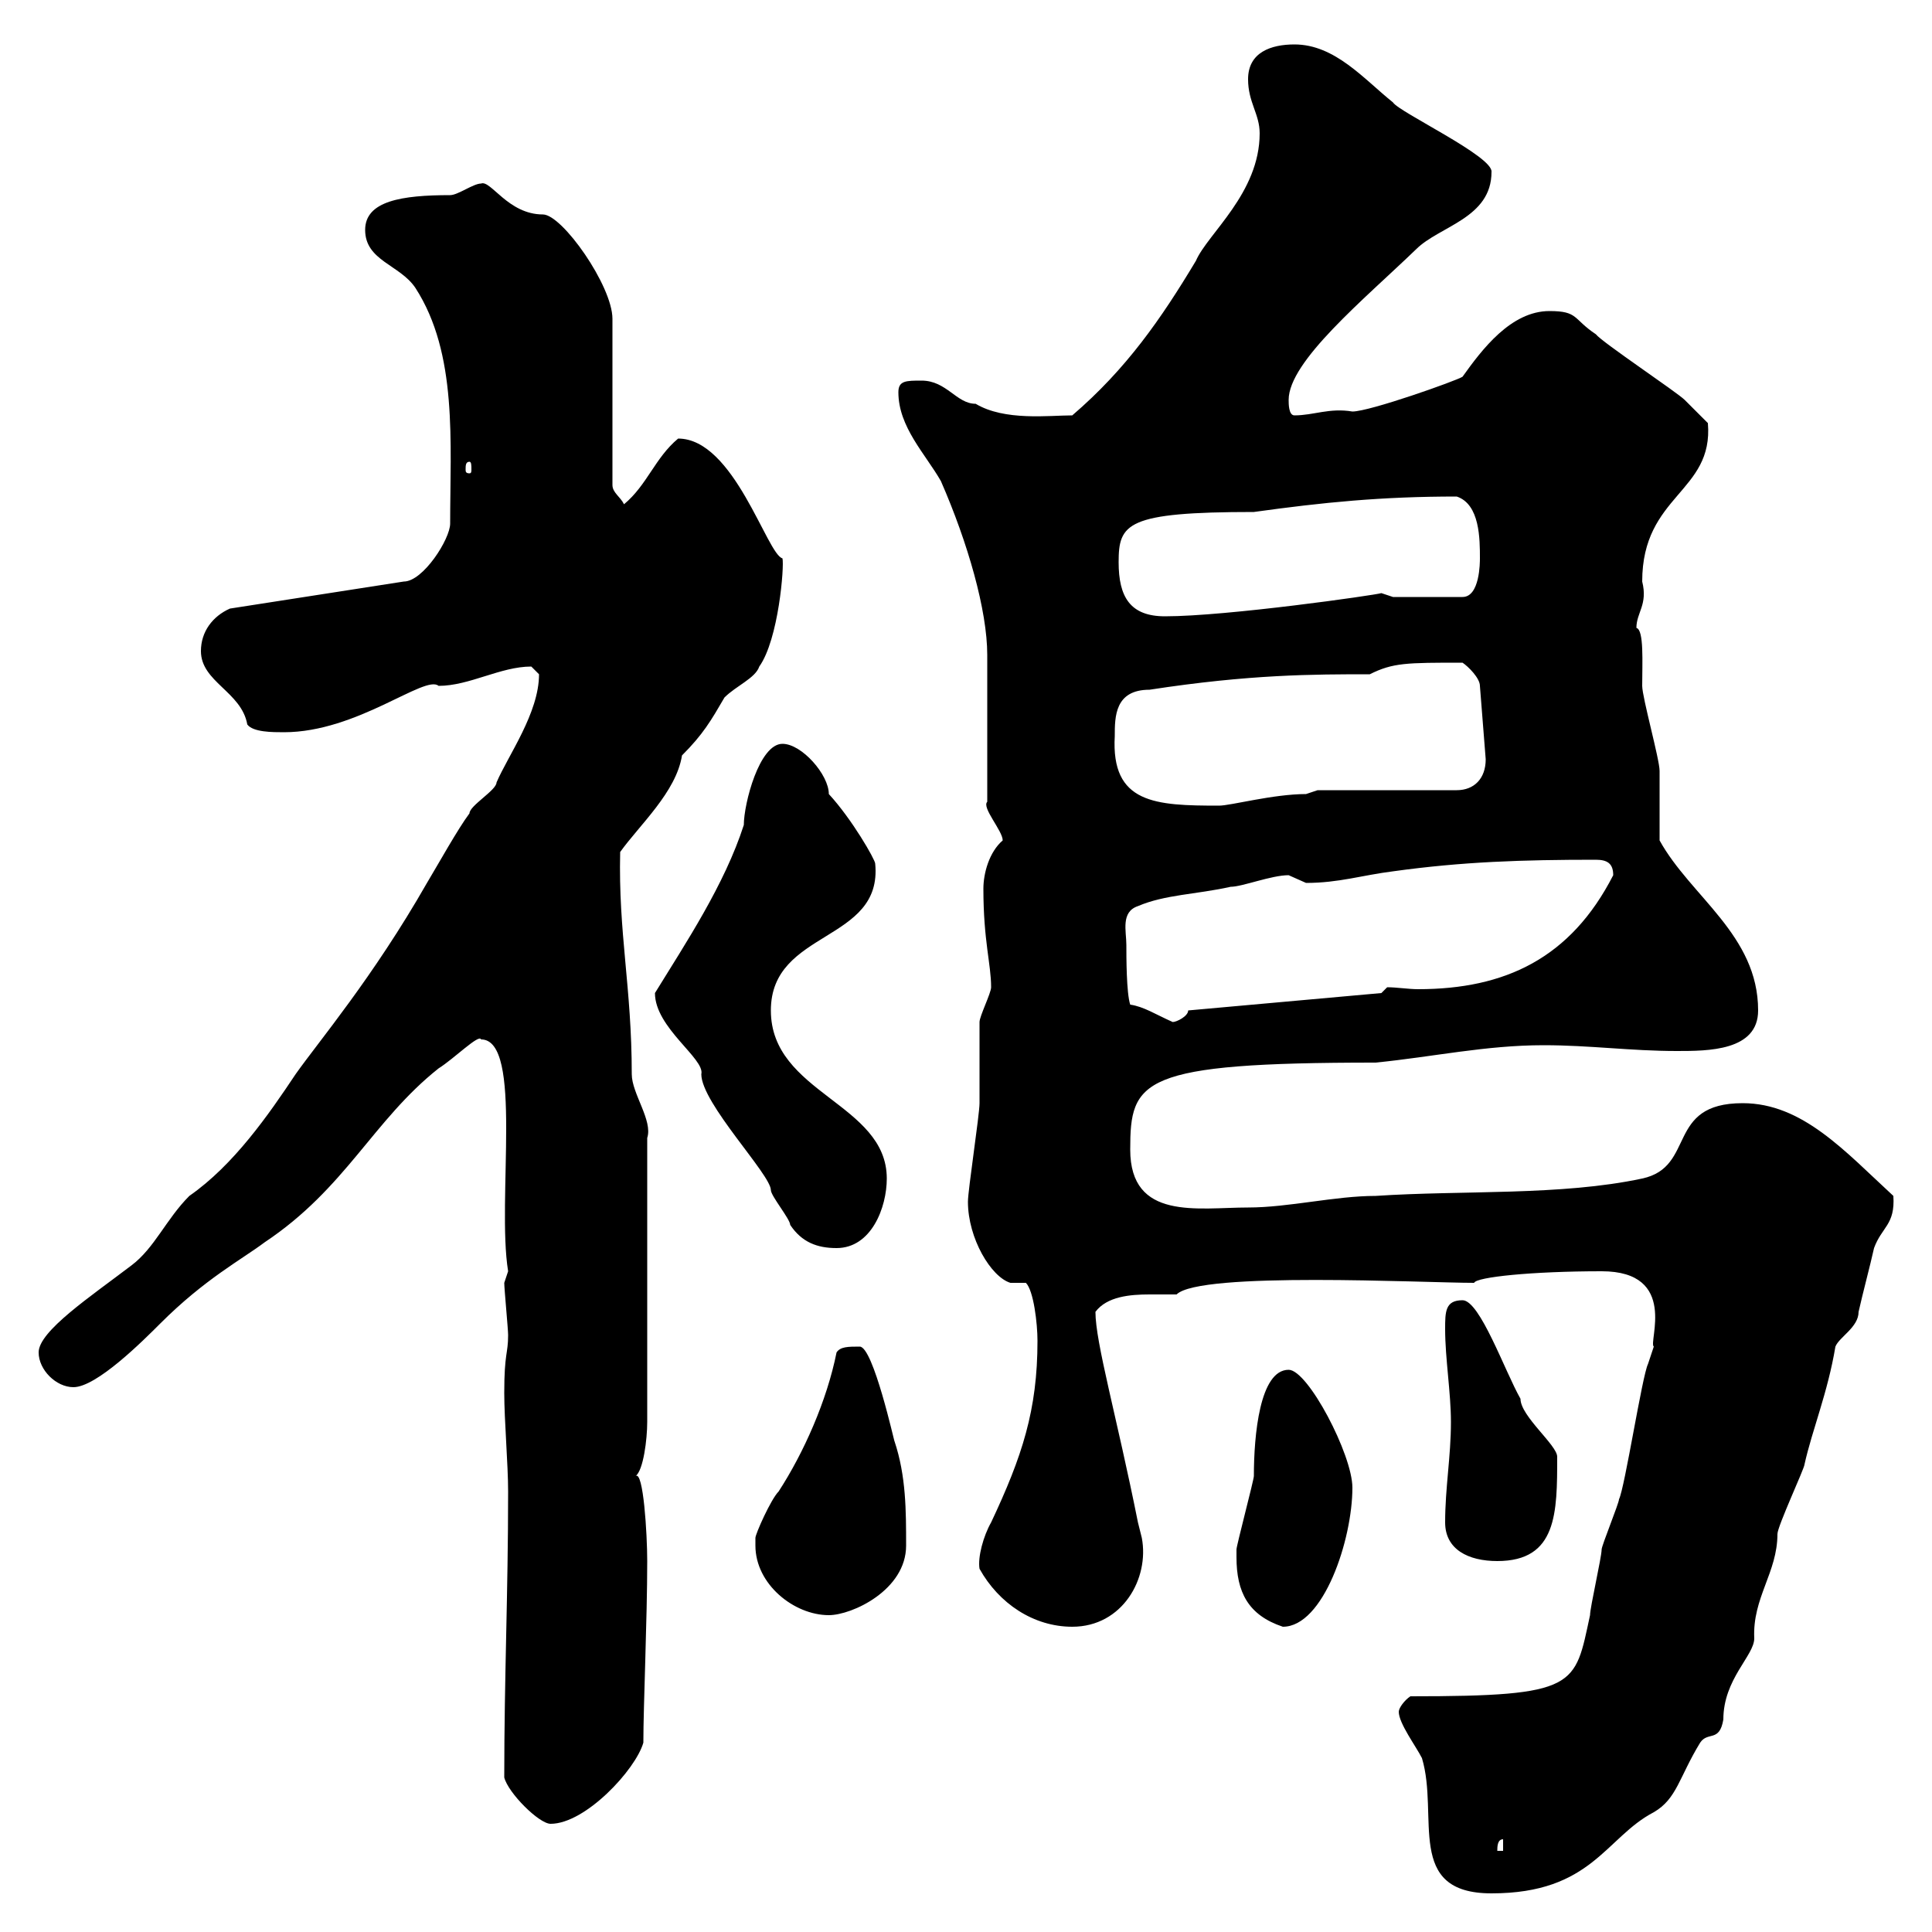 <svg xmlns="http://www.w3.org/2000/svg" xmlns:xlink="http://www.w3.org/1999/xlink" width="300" height="300"><path d="M217.20 265.80C217.20 267.60 219.90 271.20 220.80 273C223.50 282 218.10 294 231.60 294C247.20 294 249.30 285.30 256.80 281.40C260.40 279.30 260.70 276 264 270.60C265.20 268.80 267 270.60 267.60 267C267.60 260.70 272.40 257.10 272.40 254.40C272.10 248.10 276 244.20 276 238.20C276 237 280.20 228 280.20 227.40C281.40 222 283.80 216.30 285 209.10C285.60 207.60 288.60 206.10 288.60 203.70C289.20 201 290.40 196.50 291 193.80C292.20 190.50 294.30 190.20 294 185.70C286.50 178.80 279.90 171.30 270.60 171.30C258.60 171.30 263.40 181.20 255 183C242.40 185.70 227.10 184.80 213.60 185.70C207.30 185.70 200.10 187.50 193.80 187.50C186 187.50 175.50 189.60 175.50 178.50C175.50 167.70 177 165 213.60 165C222.60 164.10 230.70 162.30 239.70 162.30C246.90 162.30 253.20 163.20 260.40 163.20C265.20 163.20 273 163.20 273 156.90C273 145.20 262.50 139.20 257.70 130.50C257.70 129.90 257.70 120.90 257.70 119.70C257.70 117.90 255 108.30 255 106.50C255 102.90 255.30 97.80 254.10 97.50C254.10 95.10 255.90 93.90 255 90.30C255 76.80 266.10 76.50 265.20 65.70C265.20 65.70 262.20 62.70 261.60 62.10C260.40 60.90 248.70 53.10 247.80 51.90C244.20 49.50 245.10 48.30 240.60 48.30C234.60 48.30 230.10 54.30 227.10 58.50C226.20 59.10 212.70 63.90 210 63.90C206.40 63.30 204 64.50 201 64.50C200.10 64.50 200.10 62.70 200.10 62.10C200.10 56.10 211.80 46.50 219.90 38.70C223.50 35.10 231.60 33.90 231.60 26.70C231.90 24.30 217.20 17.40 216.30 15.90C211.80 12.30 207.30 6.90 201 6.90C197.40 6.90 193.80 8.10 193.80 12.30C193.80 15.90 195.60 17.70 195.60 20.70C195.60 30 187.50 36.30 185.70 40.50C180.30 49.50 174.90 57.30 166.50 64.50C162.90 64.50 156 65.40 151.50 62.70C148.50 62.70 147 59.10 143.10 59.10C140.70 59.10 139.50 59.10 139.50 60.90C139.50 66.30 143.70 70.50 146.10 74.70C150.30 84.30 153.30 94.80 153.30 101.70L153.30 124.50C152.40 125.40 155.70 129 155.70 130.50C153.60 132.30 152.70 135.60 152.70 138C152.70 146.10 153.90 149.70 153.90 153.30C153.90 154.20 152.10 157.80 152.10 158.70C152.10 159.60 152.10 170.40 152.10 171.30C152.10 173.10 150.30 184.80 150.30 186.60C150.30 192.30 153.90 198.30 156.90 199.20L159.30 199.20C160.50 200.40 161.10 205.50 161.10 208.20C161.10 219 158.70 226.20 153.90 236.40C152.70 238.50 151.80 241.80 152.10 243.60C155.10 249 160.50 252.60 166.50 252.60C174.30 252.60 178.50 245.10 177.30 238.80C177.30 238.80 176.70 236.40 176.70 236.40C173.40 219.90 170.10 208.50 170.10 203.70C171.90 201.30 175.50 201 178.50 201C180.30 201 181.50 201 182.70 201C186.30 197.40 221.10 199.20 228.90 199.20C229.20 198.30 237.90 197.40 248.70 197.40C260.70 197.40 255.90 208.50 256.80 209.10C256.80 209.10 255.90 211.80 255.90 211.80C255 213.60 252.30 231 251.40 232.80C251.40 233.40 248.70 240 248.70 240.60C248.70 241.80 246.90 249.60 246.90 250.80C244.50 261.90 245.10 263.40 219 263.40C218.10 264 217.20 265.20 217.20 265.80ZM233.40 285.60L233.40 287.40L232.50 287.40C232.50 286.80 232.50 285.60 233.40 285.60ZM78.30 276C78.90 278.40 83.70 283.20 85.50 283.20C90.90 283.20 98.70 274.80 99.90 270.60C99.90 264.90 100.50 251.40 100.50 242.40C100.50 238.20 99.90 228.30 98.70 229.20C99.90 228.30 100.50 223.50 100.50 220.80L100.50 176.70C101.40 174 98.10 169.80 98.10 166.80C98.10 153.30 96 144.90 96.30 132.30C99.30 128.10 105 123 105.90 117.30C109.20 114 110.40 111.90 112.50 108.30C114.30 106.50 117.30 105.30 117.90 103.50C120.90 99.30 121.80 87.90 121.50 86.70C119.10 86.10 114 68.10 105.30 68.10C101.70 71.10 100.50 75.30 96.90 78.30C96.30 77.10 95.10 76.50 95.10 75.30L95.10 49.50C95.10 44.40 87.30 33.30 84.30 33.30C78.90 33.30 76.20 27.90 74.70 28.50C73.50 28.50 71.10 30.30 69.90 30.30C62.40 30.30 56.70 31.20 56.70 35.70C56.70 40.50 62.10 41.10 64.50 44.70C71.10 54.90 69.90 68.70 69.90 81.30C69.90 83.70 65.70 90.30 62.70 90.30L35.70 94.50C33 95.70 31.20 98.10 31.20 101.10C31.20 105.90 37.50 107.40 38.40 112.50C39.30 113.70 42.30 113.70 44.10 113.70C55.50 113.70 66 104.70 68.10 106.50C72.90 106.50 77.70 103.50 82.50 103.50C82.50 103.50 83.70 104.70 83.70 104.70C83.70 110.70 78.90 117.30 77.10 121.50C77.10 122.70 72.90 125.10 72.90 126.30C71.10 128.70 68.10 134.10 66.30 137.10C57.90 151.80 49.50 161.70 45.90 166.80C41.70 173.10 36.30 180.90 29.40 185.70C25.80 189.30 24 193.80 20.40 196.50C14.10 201.30 6 206.70 6 210C6 212.70 8.70 215.40 11.40 215.40C15 215.40 22.20 208.20 24.90 205.50C31.80 198.60 37.50 195.60 41.10 192.90C53.70 184.50 57.90 174 68.10 165.90C70.50 164.40 74.40 160.50 74.70 161.40C81.30 161.40 77.10 186.30 78.90 197.40C78.90 197.40 78.30 199.20 78.30 199.20C78.30 200.10 78.90 206.40 78.90 207.30C78.90 210.30 78.30 210 78.30 216.30C78.30 220.50 78.90 227.40 78.90 231.60C78.90 247.50 78.30 260.40 78.30 276ZM192 241.80C192 247.20 193.80 250.80 199.20 252.60C205.50 252.60 210 239.10 210 231C210 225.90 203.10 212.70 200.10 212.70C195.60 212.70 194.70 222.90 194.70 229.20C194.70 229.80 192 240 192 240.60C192 240.60 192 241.80 192 241.80ZM117.30 240C117.30 246 123.30 250.80 128.70 250.80C132.30 250.80 140.70 246.90 140.70 240C140.70 234.60 140.70 229.20 138.90 223.80C138.90 224.10 135.60 209.10 133.50 209.10C131.70 209.10 130.50 209.10 129.90 210C128.40 217.50 124.80 225.60 120.90 231.60C119.70 232.80 117.30 238.20 117.30 238.80C117.30 238.80 117.30 240 117.30 240ZM224.40 236.40C224.40 240.60 228 242.40 232.50 242.40C241.80 242.40 241.80 234.90 241.80 226.20C241.80 224.40 236.10 219.90 236.10 217.20C233.70 213 229.80 201.90 227.10 201.90C224.40 201.90 224.40 203.70 224.40 206.40C224.40 210.90 225.30 216.30 225.30 220.80C225.30 226.20 224.40 231 224.40 236.40ZM101.70 154.20C101.70 159.60 109.50 164.40 108.90 166.80C108.90 171.30 119.70 182.40 119.70 184.80C119.70 185.70 122.70 189.30 122.70 190.20C124.50 192.90 126.90 193.80 129.90 193.80C135.30 193.80 137.70 187.50 137.70 183C137.70 171.30 119.70 169.80 119.70 156.90C119.70 144.30 137.10 146.40 135.90 134.10C135.90 133.50 132.30 127.20 128.70 123.30C128.70 120.30 124.50 115.50 121.50 115.50C117.90 115.50 115.50 124.80 115.50 128.10C112.50 137.40 106.50 146.40 101.70 154.20ZM174.90 146.70C174.90 144.60 174 141.60 176.70 140.70C180.90 138.90 185.70 138.90 191.10 137.70C192.90 137.70 197.40 135.90 200.10 135.90C200.10 135.90 202.80 137.10 202.80 137.10C207.90 137.10 211.50 135.90 216.30 135.30C227.10 133.80 236.40 133.50 247.80 133.50C249.60 133.50 250.50 134.10 250.50 135.90C243.90 148.80 233.70 153.60 220.20 153.60C218.70 153.60 216.90 153.30 215.40 153.30L214.50 154.20L184.50 156.90C184.50 157.80 182.70 158.70 182.10 158.70C179.40 157.50 177.60 156.30 175.50 156C174.90 154.20 174.90 148.50 174.90 146.70ZM173.10 114.30C173.10 111.30 173.10 107.10 178.50 107.10C194.10 104.70 204 104.70 212.70 104.70C216.30 102.90 218.40 102.90 227.10 102.90C228 103.50 229.80 105.30 229.80 106.50L230.70 117.90C230.70 120.90 228.90 122.70 226.20 122.70L204.60 122.70C204.60 122.70 202.80 123.30 202.80 123.30C197.70 123.30 191.10 125.10 189.30 125.10C179.40 125.10 172.50 124.80 173.10 114.30ZM173.70 87.30C173.70 81.30 174.90 79.50 194.70 79.50C205.50 78 214.50 77.10 226.20 77.10C229.80 78.30 229.80 83.70 229.80 86.70C229.80 87.30 229.80 92.70 227.10 92.70L216.30 92.70C216.30 92.70 214.50 92.10 214.50 92.10C213.60 92.40 190.50 95.70 180.90 95.70C175.50 95.70 173.70 92.70 173.70 87.30ZM72.90 71.70C73.20 71.70 73.20 72.30 73.20 72.90C73.20 73.20 73.20 73.50 72.90 73.50C72.30 73.50 72.30 73.20 72.30 72.90C72.30 72.30 72.30 71.70 72.90 71.70Z"/></svg>